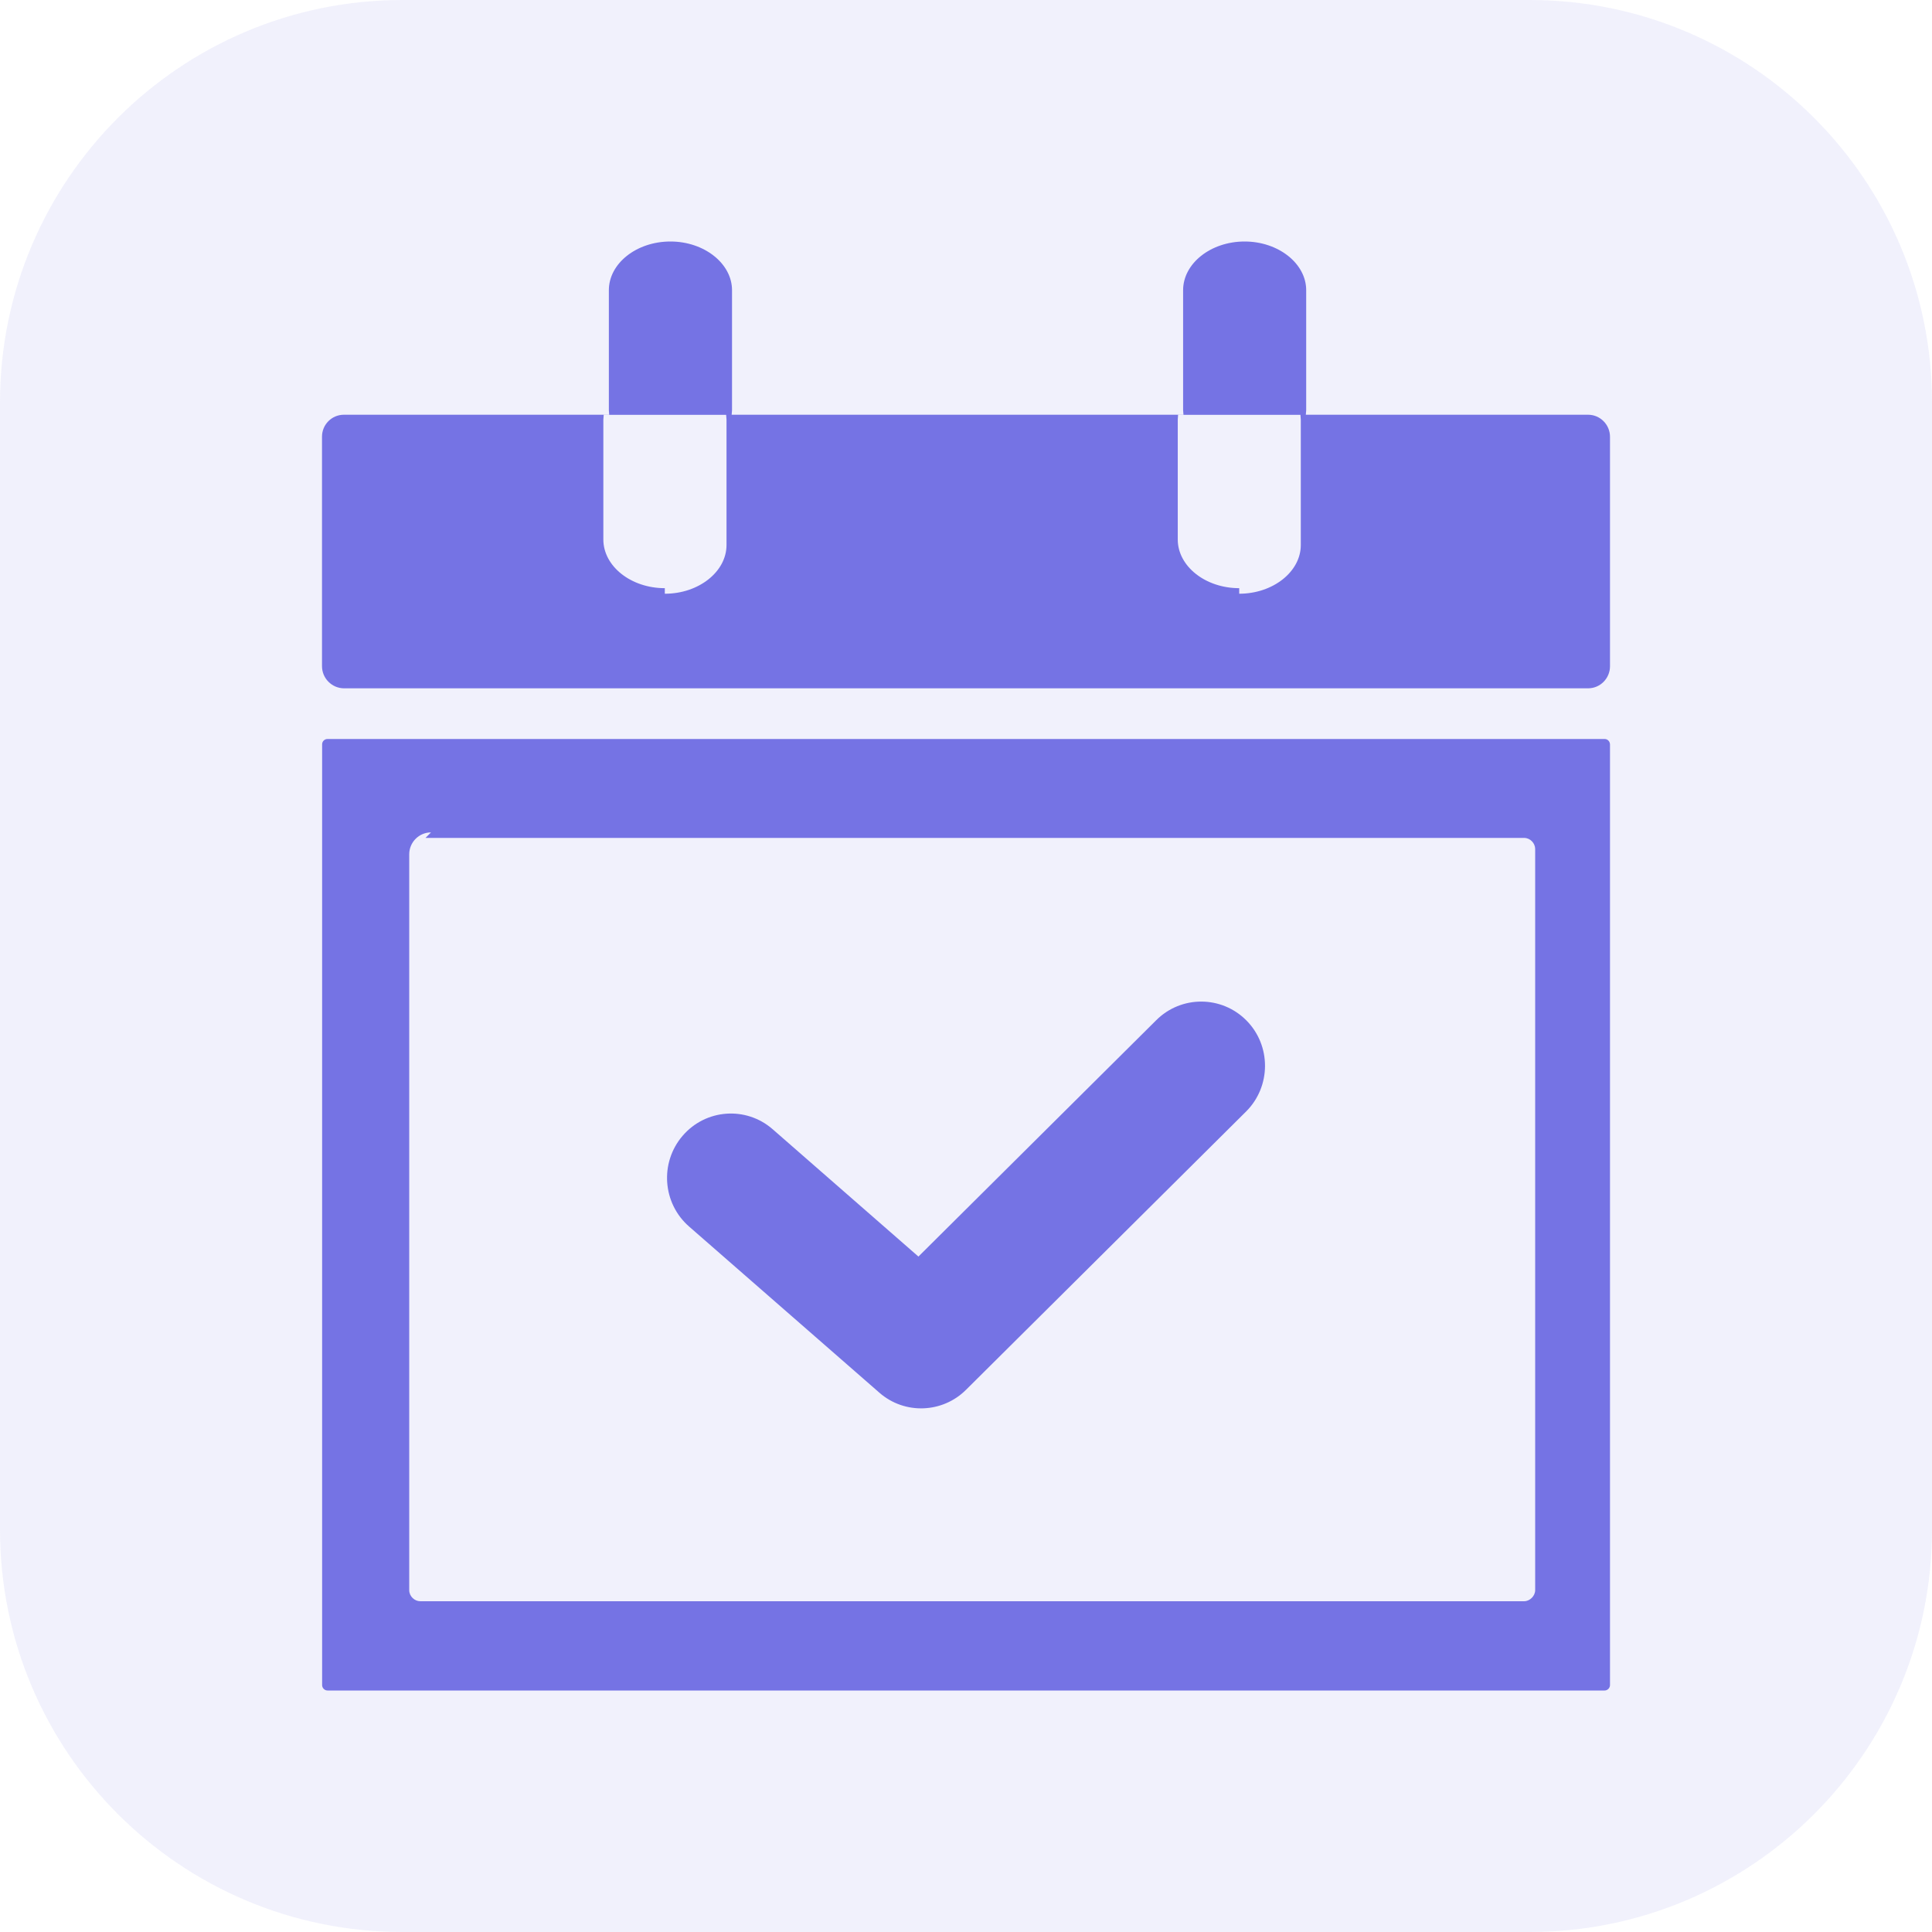 <svg width="48" height="48" viewBox="0 0 48 48" fill="none" xmlns="http://www.w3.org/2000/svg">
<g clip-path="url(#clip0_65_71)">
<path d="M0 10C0 4.477 4.477 0 10 0H38C43.523 0 48 4.477 48 10V38C48 43.523 43.523 48 38 48H10C4.477 48 0 43.523 0 38V10Z" fill="#7573E4" fill-opacity="0.1"/>
<g clip-path="url(#clip1_65_71)">
<path fill-rule="evenodd" clip-rule="evenodd" d="M8.544 10.304H15.135L15.127 10.19V7.21C15.127 6.545 15.813 6 16.657 6C17.497 6 18.187 6.548 18.187 7.21V10.19L18.178 10.304H29.403L29.394 10.19V7.21C29.394 6.545 30.081 6 30.922 6C31.762 6 32.452 6.548 32.452 7.21V10.19L32.443 10.304H39.456C39.756 10.304 40 10.55 40 10.852V16.553C40 16.855 39.756 17.101 39.456 17.101H8.544C8.244 17.098 8 16.852 8 16.55V10.849C8 10.547 8.244 10.304 8.544 10.304ZM17.119 30.472C16.459 29.895 16.386 28.887 16.959 28.219C17.532 27.551 18.533 27.477 19.196 28.055L22.818 31.219L28.725 25.348C29.345 24.727 30.351 24.73 30.968 25.354C31.585 25.977 31.582 26.991 30.962 27.612L24.004 34.526C23.423 35.109 22.48 35.153 21.849 34.602L17.119 30.472ZM8.137 18.36H39.866C39.942 18.36 40 18.422 40 18.498V41.865C40 41.938 39.939 42 39.866 42H8.137C8.064 42 8.003 41.938 8.003 41.865V18.498C8 18.422 8.061 18.36 8.137 18.36ZM10.571 20.818H37.868C38.019 20.818 38.141 20.95 38.141 21.094V39.507C38.141 39.65 38.01 39.782 37.868 39.782H10.441C10.298 39.782 10.167 39.659 10.167 39.507V21.226C10.167 20.924 10.411 20.681 10.708 20.681L10.571 20.818ZM30.788 14.751C31.628 14.751 32.318 14.203 32.318 13.541V10.427L32.309 10.307H29.269L29.261 10.427V13.403C29.261 14.068 29.947 14.613 30.788 14.613V14.751ZM16.52 14.751C17.361 14.751 18.05 14.203 18.05 13.541V10.427L18.041 10.307H14.999L14.99 10.427V13.403C14.99 14.068 15.676 14.613 16.517 14.613V14.751H16.52Z" fill="#7573E4"/>
</g>
</g>
<defs>
<clipPath id="clip0_65_71">
<rect width="48" height="48" fill="white"/>
</clipPath>
<clipPath id="clip1_65_71">
<rect width="32" height="36" fill="white" transform="translate(8 6)"/>
</clipPath>
</defs>
</svg>
